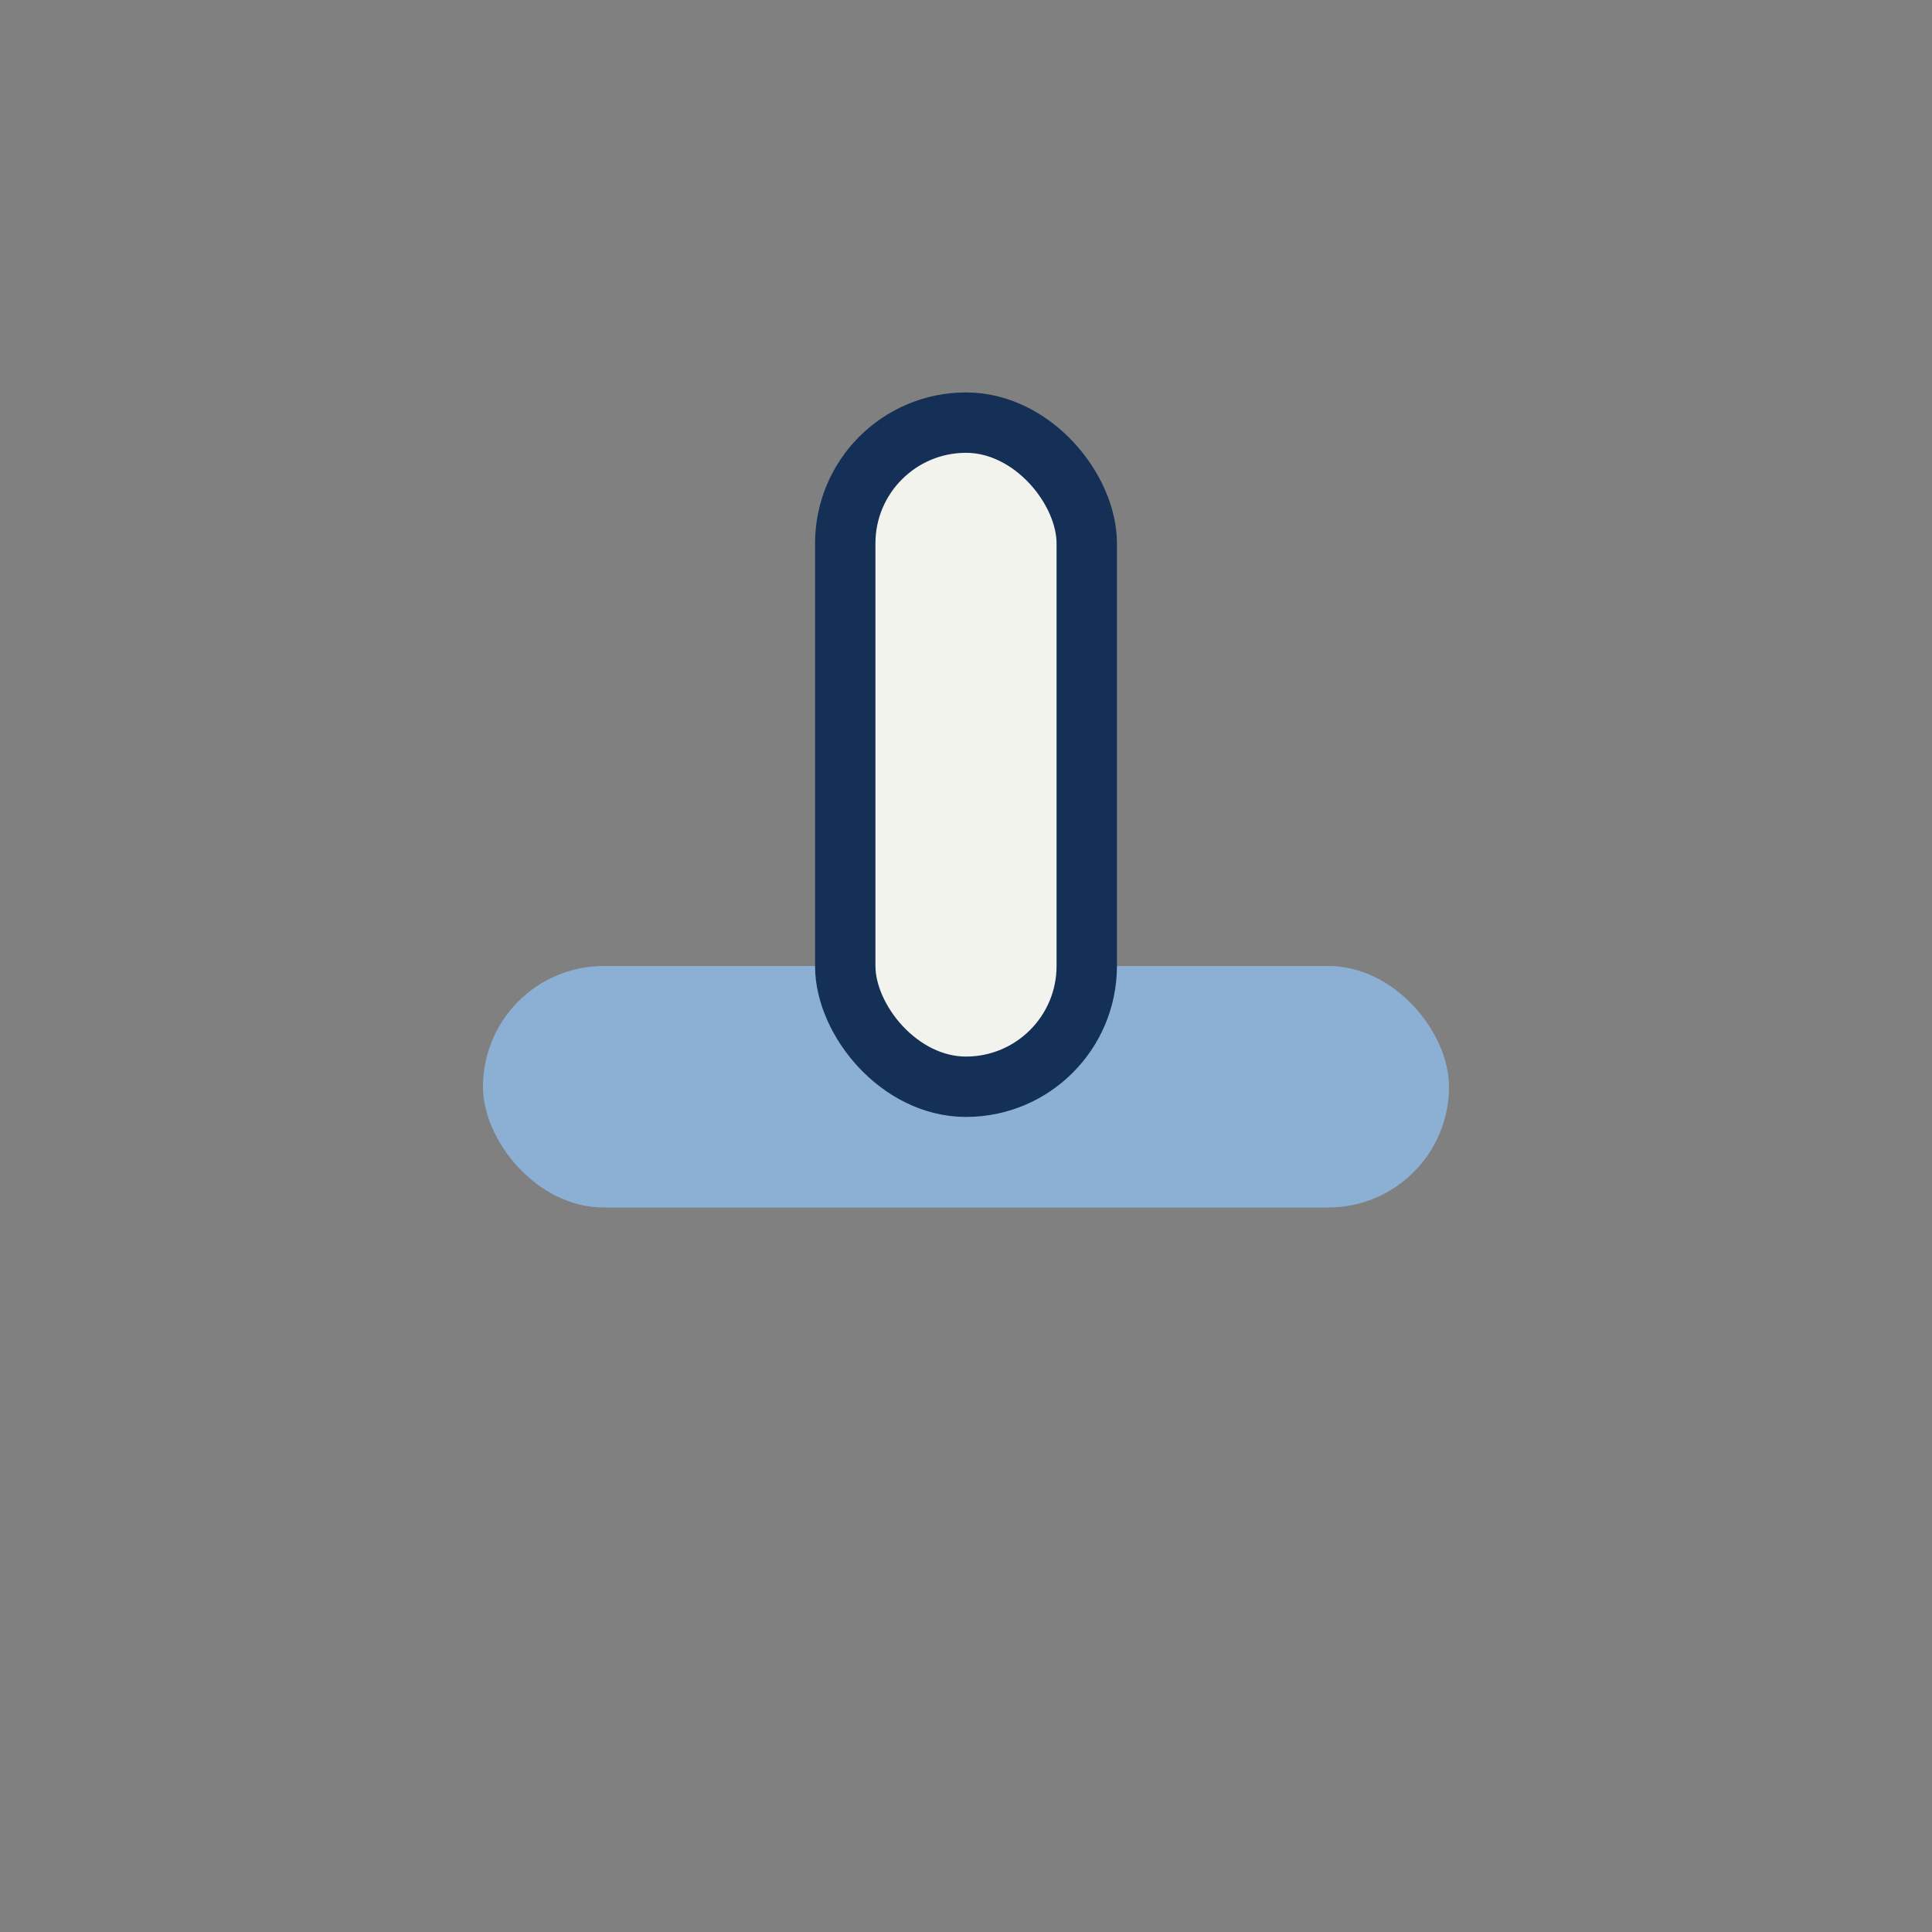 <?xml version="1.0" encoding="UTF-8"?>
<svg xmlns="http://www.w3.org/2000/svg" width="32" height="32" viewBox="0 0 32 32"><rect x="0" y="0" width="32" height="32" fill="#808080" stroke="none"/><rect x="8" y="16" width="16" height="4" rx="2" fill="#8CB0D3"/><rect x="14" y="7" width="4" height="11" rx="2" fill="#F3F3EE" stroke="#143056" stroke-width="1"/></svg>